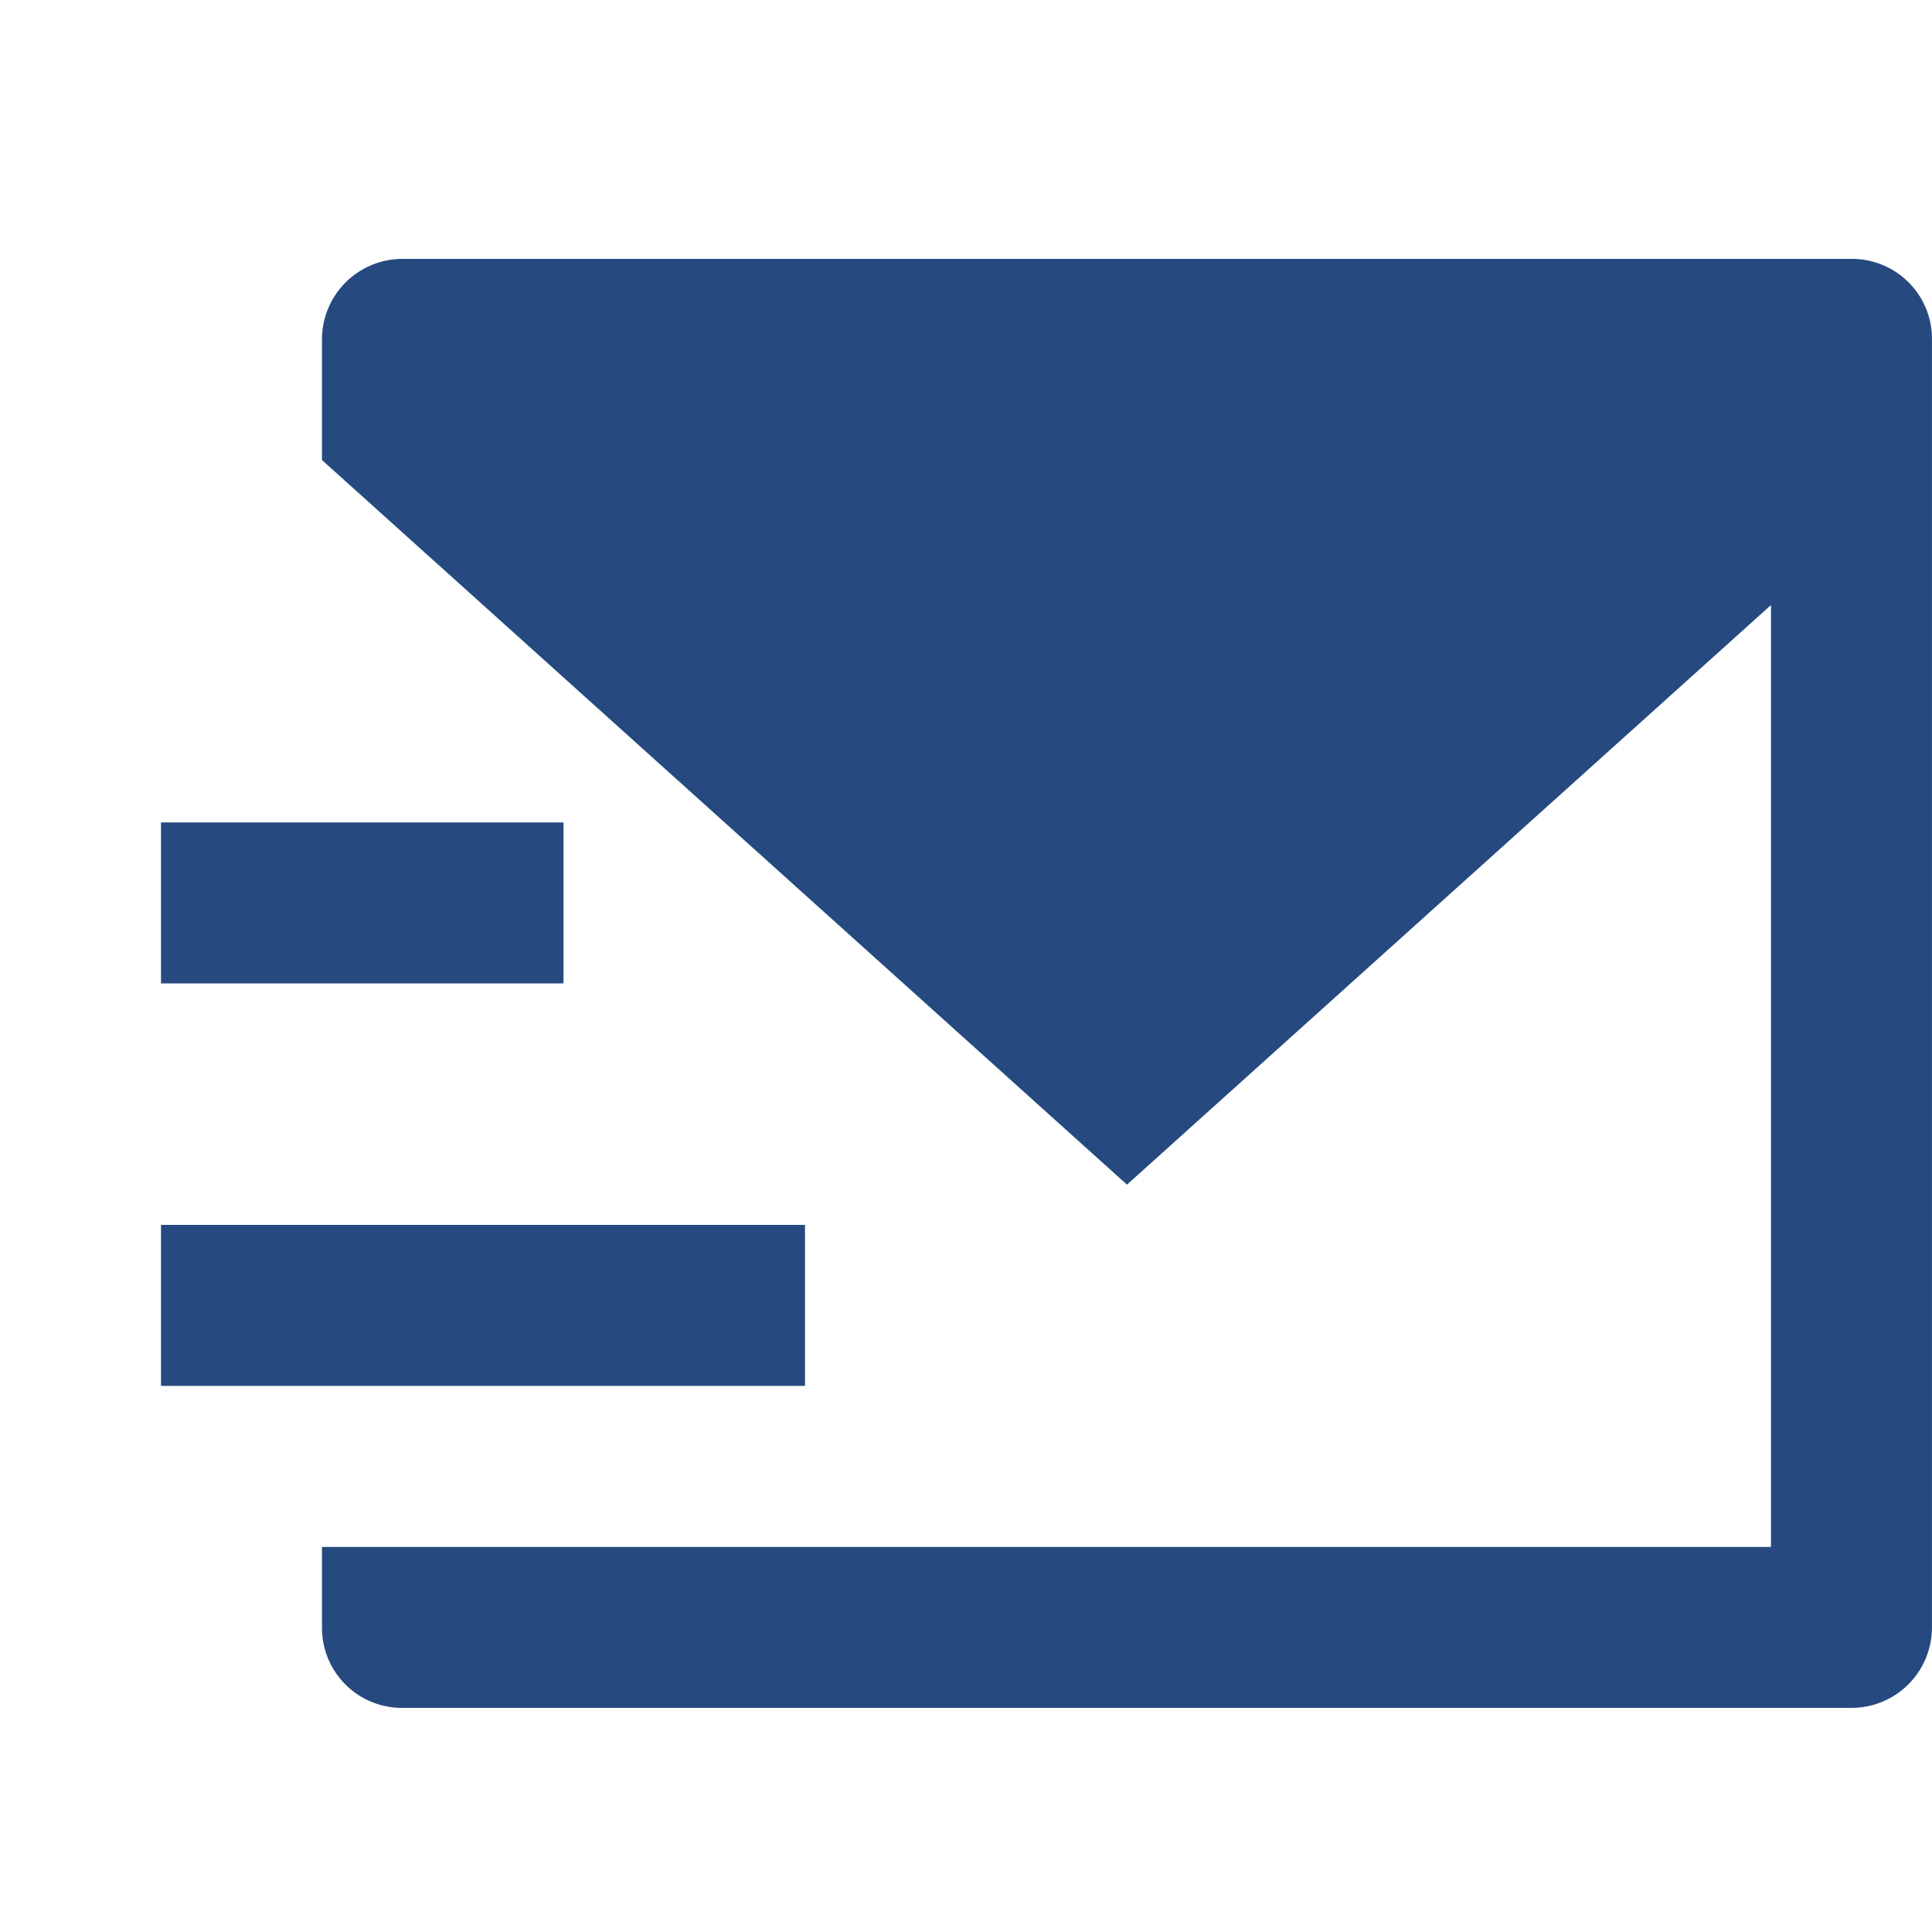<svg id="Grupo_4118" data-name="Grupo 4118" xmlns="http://www.w3.org/2000/svg" width="73.947" height="73.947" viewBox="0 0 73.947 73.947">
  <path id="Trazado_525" data-name="Trazado 525" d="M0,0H73.947V73.947H0Z" transform="translate(0)" fill="none"/>
  <path id="Trazado_526" data-name="Trazado 526" d="M6.162,10.7V6.06A3.081,3.081,0,0,1,9.219,3H64.728a3.059,3.059,0,0,1,3.056,3.06V55.4a3.081,3.081,0,0,1-3.056,3.06H9.219A3.06,3.06,0,0,1,6.162,55.4V52.3h55.46V16.249L36.973,38.433ZM0,24.568H15.406V30.73H0ZM0,39.973H24.649v6.162H0Z" transform="translate(6.162 6.909)" fill="#264a80"/>
</svg>
